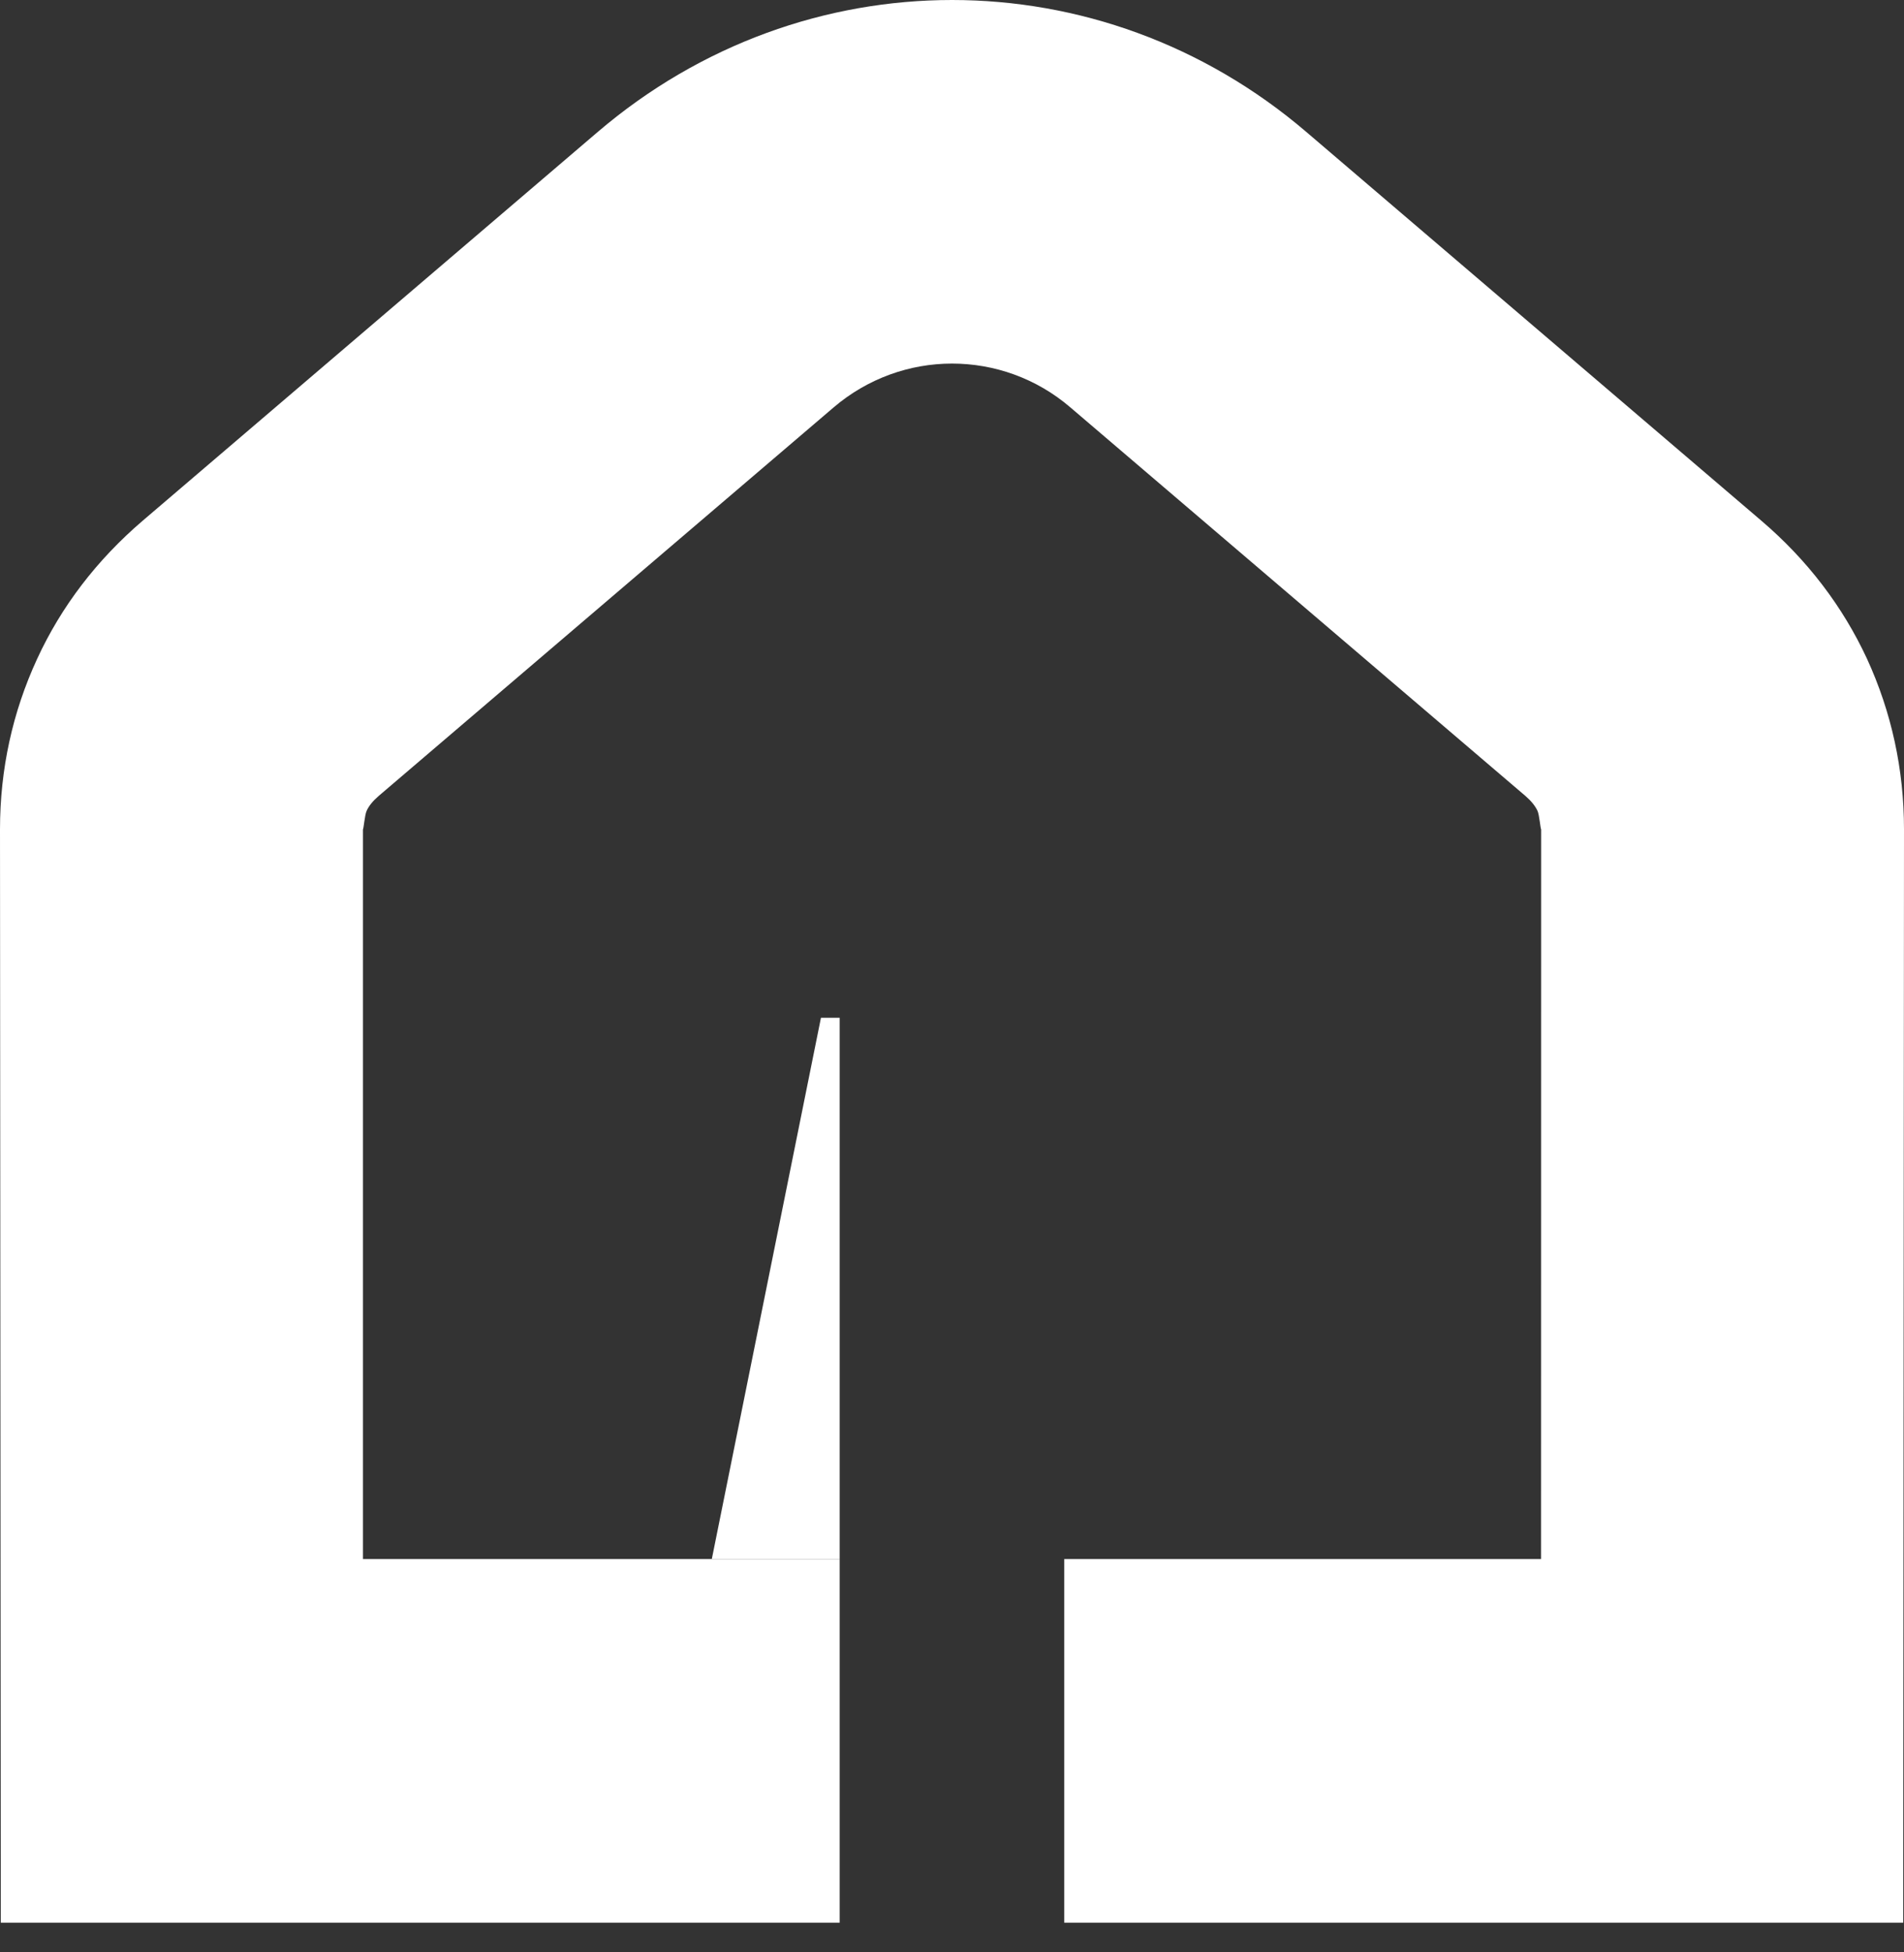 <svg width="40" height="41" viewBox="0 0 40 41" fill="none" xmlns="http://www.w3.org/2000/svg">
<rect x="0" y="0" width="40" height="41" fill="#333333" stroke="none"/>
<path d="M17.64 40.377H0.017L0 17.415C0 16.156 0.264 14.953 0.78 13.837C1.287 12.736 2.033 11.76 3 10.933L12.562 2.767C14.725 0.922 17.365 0 20.001 0C22.637 0 25.279 0.922 27.439 2.767L37.001 10.933C37.969 11.758 38.713 12.736 39.223 13.835C39.736 14.953 40 16.156 40 17.415L39.983 40.377H22.358V32.74H32.375L32.377 17.415C32.363 17.415 32.34 17.114 32.301 17.029C32.253 16.925 32.167 16.819 32.049 16.717L22.485 8.554C21.77 7.941 20.884 7.635 20.001 7.635C19.116 7.635 18.232 7.943 17.515 8.554L7.953 16.717C7.835 16.819 7.747 16.925 7.702 17.029C7.662 17.114 7.639 17.415 7.625 17.415V32.74H17.64V40.377Z" fill="white"/>
<path fill-rule="evenodd" clip-rule="evenodd" d="M17.64 21.373V32.74H14.954L17.247 21.373H17.64Z" fill="white"/>
</svg>
